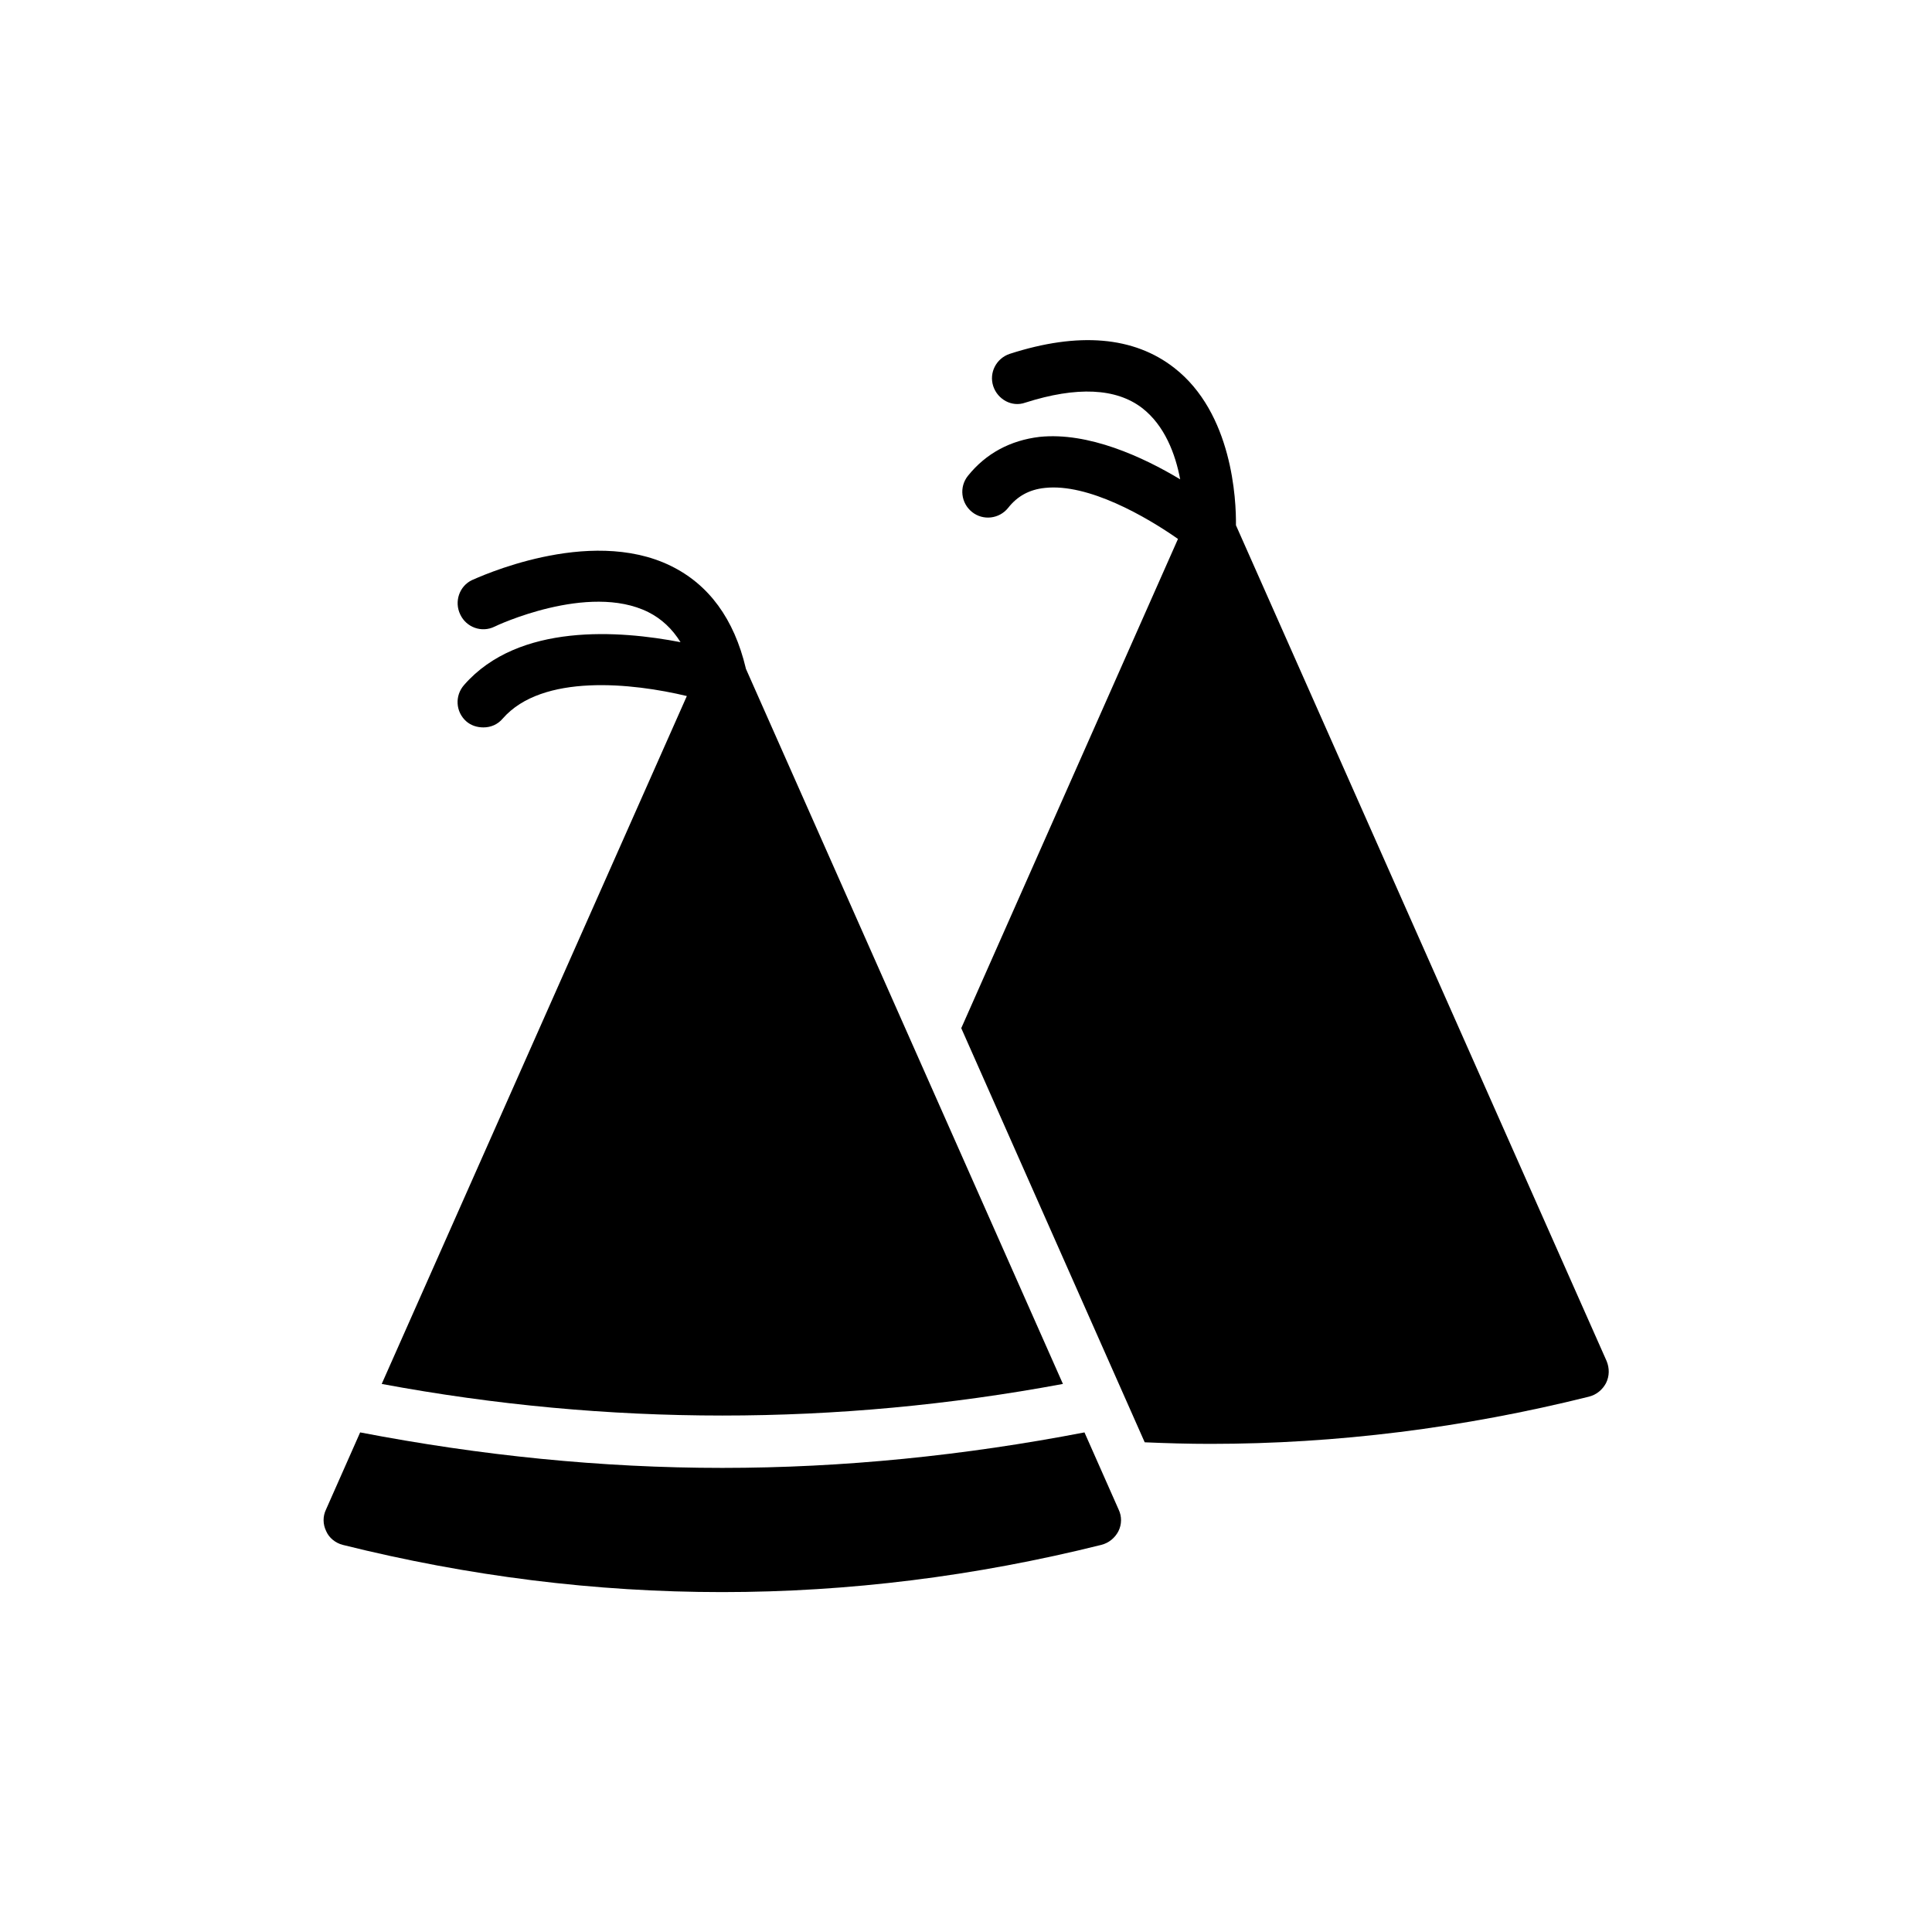 <?xml version="1.0" encoding="UTF-8"?>
<!-- Uploaded to: SVG Repo, www.svgrepo.com, Generator: SVG Repo Mixer Tools -->
<svg fill="#000000" width="800px" height="800px" version="1.1" viewBox="144 144 512 512" xmlns="http://www.w3.org/2000/svg">
 <g>
  <path d="m471.54 283.2c0.082-6.719-0.922-29.727-16.375-41.73-10.664-8.312-25.359-9.574-43.578-3.695-3.527 1.176-5.543 4.953-4.367 8.566 1.176 3.527 4.953 5.625 8.48 4.367 13.688-4.367 24.098-3.863 30.984 1.426 5.961 4.617 8.816 12.176 10.078 18.895-9.91-5.961-24.352-12.594-37.281-11.25-7.727 0.922-14.191 4.367-18.977 10.328-2.352 2.938-1.848 7.223 1.09 9.574 2.938 2.352 7.223 1.848 9.574-1.09 2.434-3.106 5.625-4.871 9.742-5.289 11.504-1.258 26.871 7.641 35.266 13.52l-57.434 129.65 48.617 109.75c5.793 0.25 11.586 0.418 17.383 0.418 33.418 0 67.008-4.199 100.34-12.512 2.016-0.504 3.609-1.848 4.535-3.609 0.922-1.848 0.922-3.945 0.168-5.793z"/>
  <path d="m321.74 293.95c-21.832-10.664-51.387 3.273-52.648 3.777-3.359 1.594-4.785 5.711-3.106 9.152 1.594 3.359 5.625 4.871 9.07 3.191 0.25-0.168 24.855-11.754 40.723-3.863 3.527 1.762 6.383 4.449 8.566 7.977-16.039-3.106-42.906-5.207-57.352 11.336-2.519 2.856-2.266 7.137 0.586 9.656 1.258 1.09 2.856 1.594 4.535 1.594 1.93 0 3.777-0.754 5.121-2.352 10.496-12.008 34.426-9.406 48.785-5.961l-80.863 182.3c59.953 11.168 120.58 11.168 180.53 0l-84.047-189.6v-0.086c-3.106-13.012-9.742-22.164-19.902-27.121z"/>
  <path d="m234.83 553.41c33.336 8.312 66.922 12.512 100.51 12.512 33.586 0 67.176-4.199 100.51-12.512 2.016-0.504 3.609-1.848 4.535-3.609 0.922-1.848 0.922-3.945 0.082-5.711l-9.07-20.488c-31.824 6.129-63.898 9.406-95.977 9.406-32.074 0-64.066-3.273-95.977-9.406l-9.07 20.488c-0.84 1.762-0.84 3.863 0.082 5.711 0.762 1.762 2.441 3.106 4.371 3.609z"/>
 </g>
</svg>